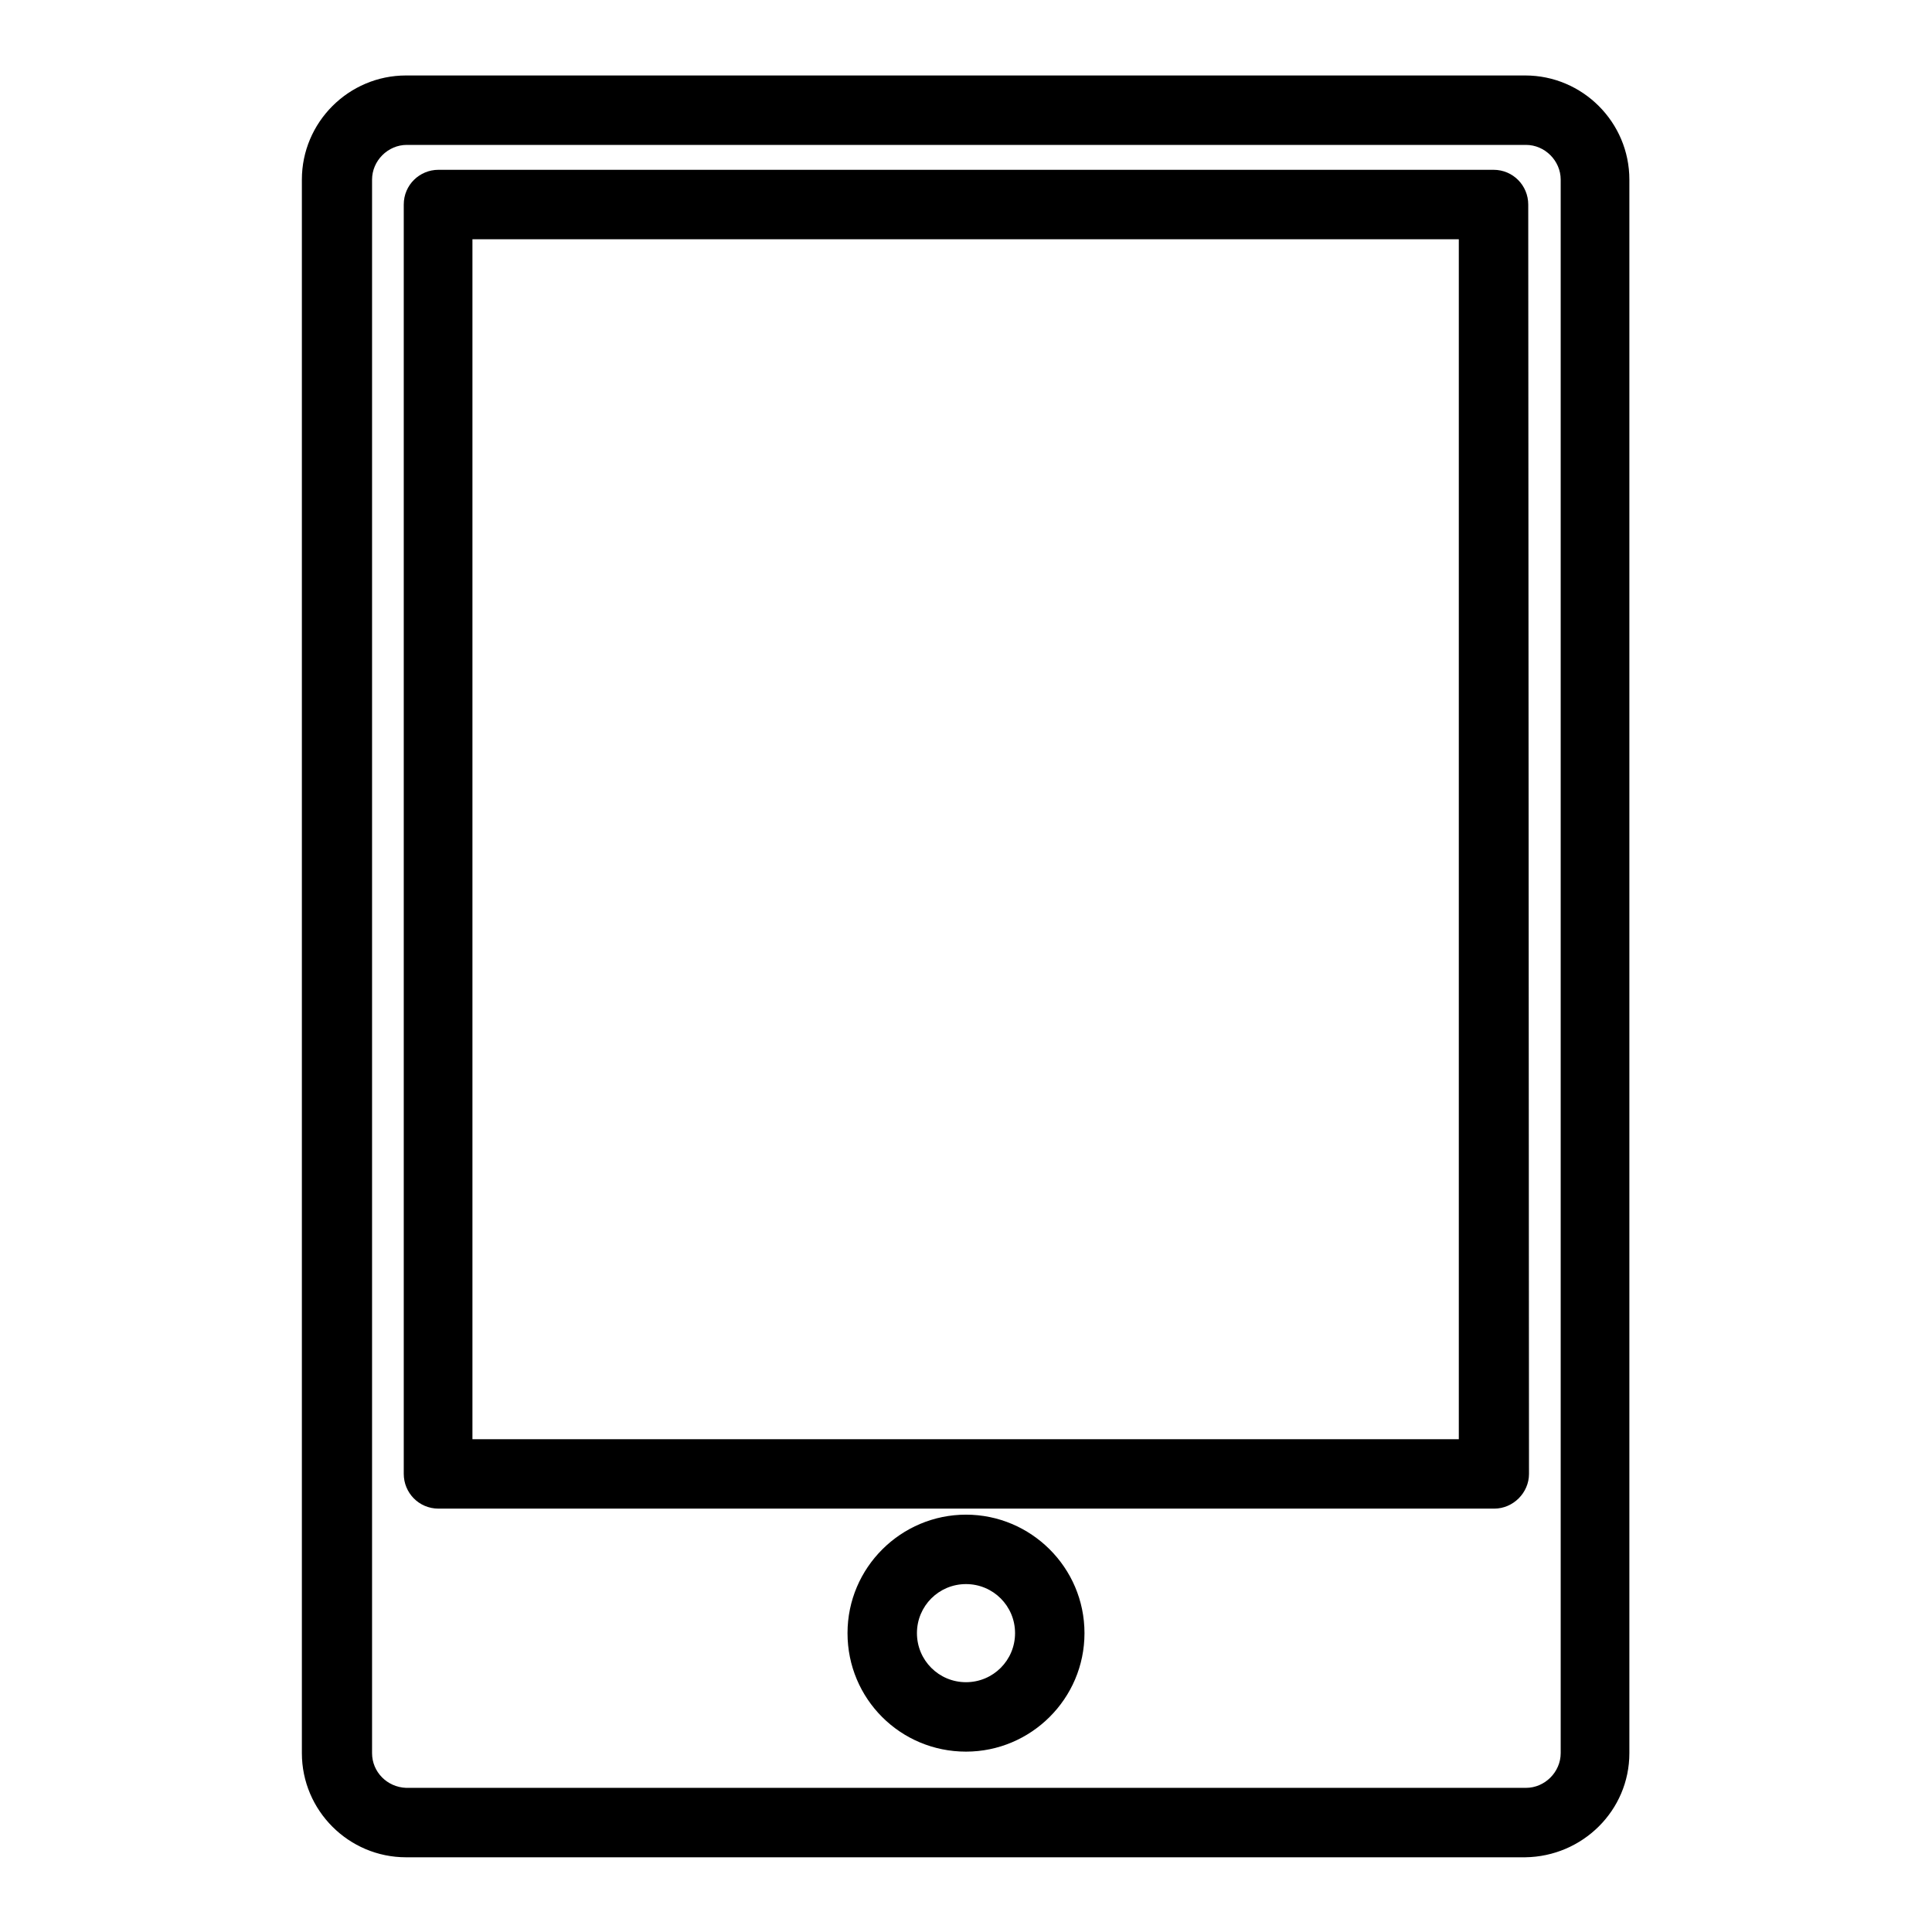 <?xml version="1.0" encoding="utf-8"?>
<!-- Svg Vector Icons : http://www.onlinewebfonts.com/icon -->
<!DOCTYPE svg PUBLIC "-//W3C//DTD SVG 1.1//EN" "http://www.w3.org/Graphics/SVG/1.1/DTD/svg11.dtd">
<svg version="1.1" xmlns="http://www.w3.org/2000/svg" xmlns:xlink="http://www.w3.org/1999/xlink" x="0px" y="0px" viewBox="0 0 256 256" enable-background="new 0 0 256 256" xml:space="preserve">
<g><g><g><g><path fill="#000000" d="M215.9,232.3V23.8c0-7.6-6.2-13.8-13.8-13.8H53.8c-7.6,0-13.8,6.2-13.8,13.8v208.5c0,7.6,6.2,13.8,13.8,13.8h148.3C209.7,246,215.9,239.9,215.9,232.3z M49.3,232.3V23.8c0-2.5,2.1-4.6,4.6-4.6h148.3c2.5,0,4.6,2.1,4.6,4.6v208.5c0,2.5-2.1,4.6-4.6,4.6H53.8C51.3,236.8,49.3,234.8,49.3,232.3z"/><path fill="#000000" d="M202.5,27.1c0-2.5-2-4.6-4.6-4.6H58.1c-2.5,0-4.6,2-4.6,4.6v168.2c0,2.5,2,4.6,4.6,4.6h139.9c2.5,0,4.6-2.1,4.6-4.6L202.5,27.1L202.5,27.1z M193.4,190.7H62.6v-159h130.7V190.7z"/><path fill="#000000" d="M128,200.7c-8.6,0-15.7,7-15.7,15.7s7,15.7,15.7,15.7c8.6,0,15.7-7,15.7-15.7S136.6,200.7,128,200.7z M128,222.9c-3.6,0-6.5-2.9-6.5-6.5c0-3.6,2.9-6.5,6.5-6.5s6.5,2.9,6.5,6.5C134.5,220,131.6,222.9,128,222.9z"/></g></g><g></g><g></g><g></g><g></g><g></g><g></g><g></g><g></g><g></g><g></g><g></g><g></g><g></g><g></g><g></g></g></g>
</svg>